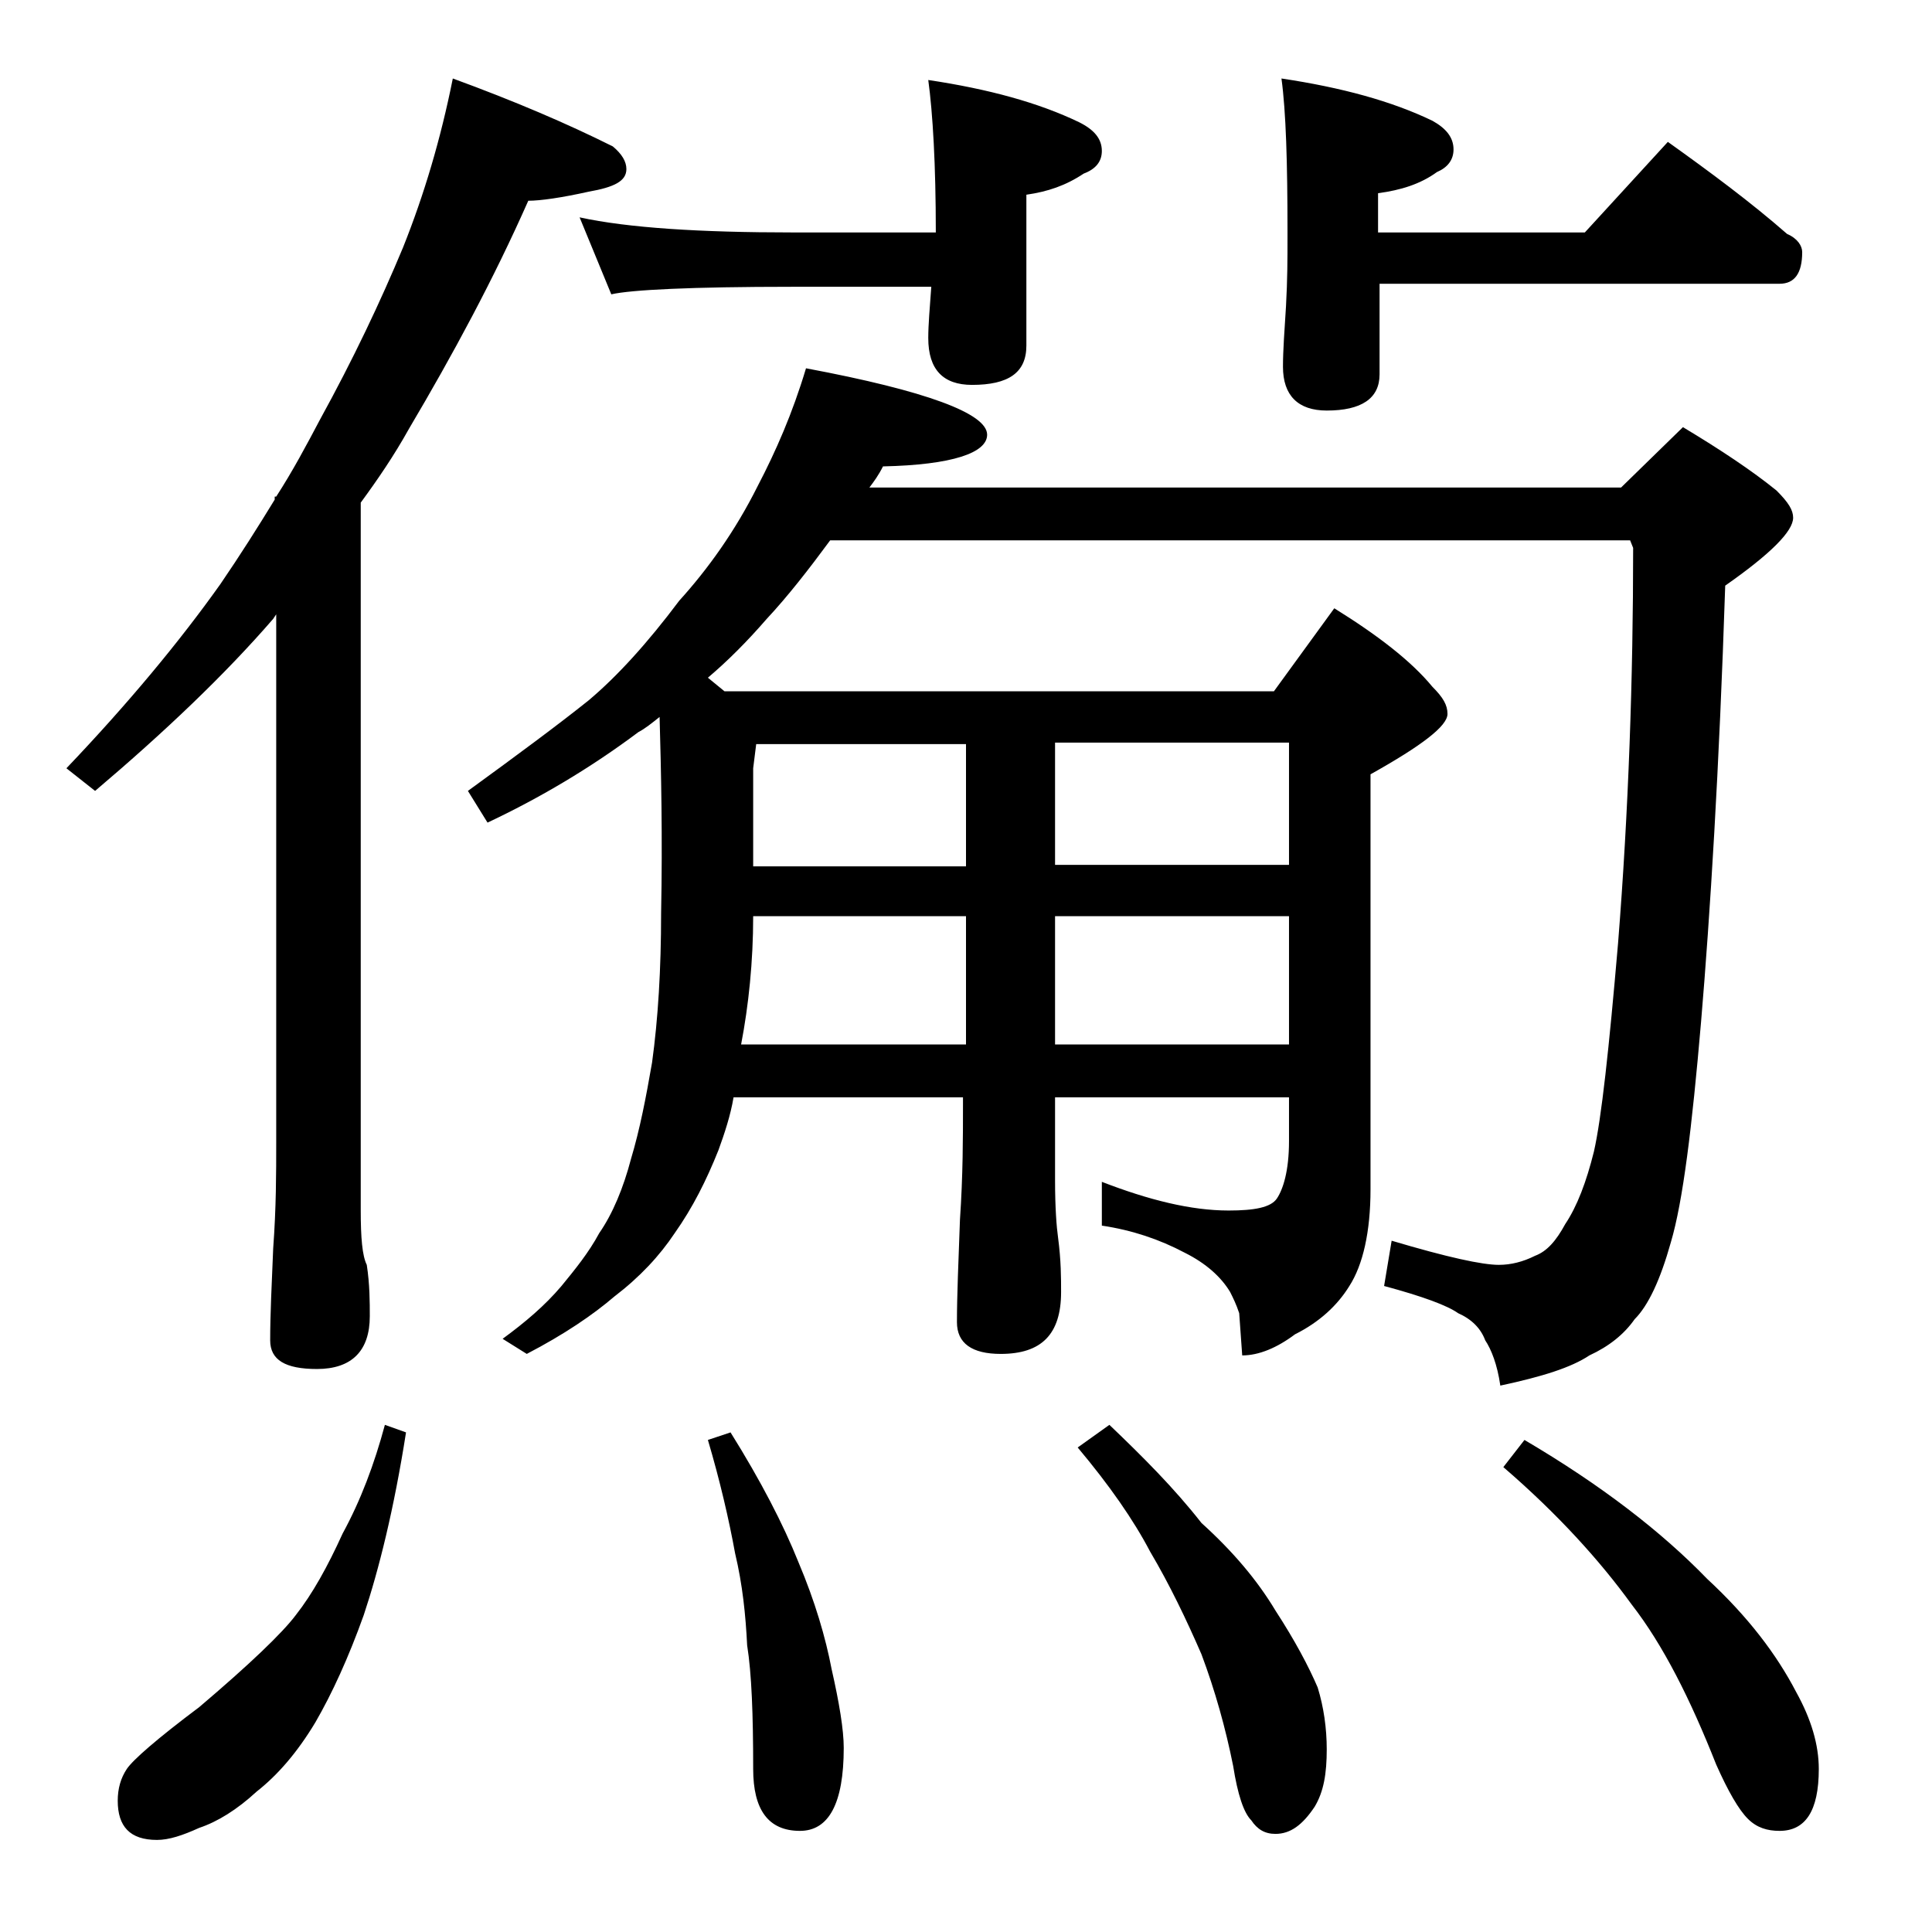 <?xml version="1.0" encoding="utf-8"?>
<!-- Generator: Adobe Illustrator 18.0.0, SVG Export Plug-In . SVG Version: 6.00 Build 0)  -->
<!DOCTYPE svg PUBLIC "-//W3C//DTD SVG 1.1//EN" "http://www.w3.org/Graphics/SVG/1.1/DTD/svg11.dtd">
<svg version="1.1" id="Layer_1" xmlns="http://www.w3.org/2000/svg" xmlns:xlink="http://www.w3.org/1999/xlink" x="0px" y="0px"
	 viewBox="0 0 128 128" enable-background="new 0 0 128 128" xml:space="preserve">
<path d="M30,5.2c4.1,1.5,7.6,3,10.6,4.5c0.6,0.5,0.9,1,0.9,1.5c0,0.8-0.8,1.2-2.5,1.5c-1.8,0.4-3.2,0.6-4,0.6
	c-2.3,5.2-5,10.2-7.9,15.1c-1,1.8-2.1,3.4-3.2,4.9v46.9c0,1.8,0.1,3,0.4,3.6c0.2,1.3,0.2,2.5,0.2,3.4c0,2.3-1.2,3.5-3.5,3.5
	c-2.1,0-3.1-0.6-3.1-1.9c0-1.7,0.1-3.7,0.2-6.1c0.2-2.7,0.2-5,0.2-7v-35L18.1,41c-3.2,3.7-7.2,7.5-11.8,11.4l-1.9-1.5
	c4.1-4.3,7.5-8.4,10.2-12.2c1.3-1.9,2.5-3.8,3.6-5.6v-0.2h0.1c1.1-1.7,2-3.4,2.9-5.1c2.2-4,4-7.8,5.5-11.4
	C28.1,12.9,29.2,9.2,30,5.2z M25.5,94.4l1.4,0.5c-0.8,5.1-1.8,9.1-2.8,12.1c-1,2.8-2.1,5.2-3.2,7.1c-1.2,2-2.5,3.5-3.9,4.6
	c-1.3,1.2-2.6,2-3.8,2.4c-1.1,0.5-2,0.8-2.8,0.8c-1.8,0-2.6-0.9-2.6-2.6c0-0.8,0.2-1.5,0.6-2.1c0.4-0.6,2-2,4.8-4.1
	c3.3-2.8,5.5-4.9,6.4-6.1c1.1-1.4,2.1-3.2,3.1-5.4C23.9,99.4,24.8,97,25.5,94.4z M53.4,24.4c8,1.5,12,3,12,4.4c0,1.2-2.3,2-6.9,2.1
	c-0.3,0.6-0.6,1-0.9,1.4h49.8l4.1-4c2.5,1.5,4.6,2.9,6.2,4.2c0.8,0.8,1.1,1.3,1.1,1.8c0,0.9-1.5,2.4-4.5,4.5
	c-0.4,12.2-1,21.8-1.6,28.9c-0.6,7-1.2,11.9-2,14.6c-0.7,2.5-1.5,4.2-2.4,5.1c-0.7,1-1.7,1.8-3,2.4c-1.2,0.8-3.1,1.4-5.9,2
	c-0.2-1.4-0.6-2.4-1-3c-0.3-0.8-0.9-1.4-1.8-1.8c-0.7-0.5-2.3-1.1-4.9-1.8l0.5-3c3.7,1.1,6,1.6,7.1,1.6c0.8,0,1.6-0.2,2.4-0.6
	c0.8-0.3,1.4-1,2-2.1c0.8-1.2,1.4-2.8,1.9-4.8c0.5-2.2,1-6.8,1.6-13.8c0.7-8.8,1-17.6,1-26.2l-0.2-0.5h-53c-1.4,1.9-2.8,3.7-4.2,5.2
	c-1.3,1.5-2.6,2.8-3.9,3.9l1.1,0.9h36.4l4-5.5c2.9,1.8,5.1,3.5,6.5,5.2c0.7,0.7,1,1.2,1,1.8c0,0.8-1.7,2.1-5.1,4v27.5
	c0,2.8-0.5,5-1.4,6.4c-0.8,1.3-2,2.4-3.6,3.2c-1.2,0.9-2.4,1.4-3.5,1.4L82.1,87c-0.2-0.6-0.4-1-0.6-1.4c-0.6-1-1.6-1.9-3-2.6
	c-1.7-0.9-3.5-1.5-5.5-1.8v-2.9c3.1,1.2,5.9,1.9,8.4,1.9c1.7,0,2.8-0.2,3.2-0.8s0.8-1.8,0.8-3.8v-2.9H69.9v5.5
	c0,1.8,0.1,3.1,0.2,3.8c0.2,1.5,0.2,2.7,0.2,3.6c0,2.8-1.3,4.1-4,4.1c-1.9,0-2.9-0.7-2.9-2.1c0-1.8,0.1-4,0.2-6.8
	c0.2-2.9,0.2-5.5,0.2-7.6v-0.5H48.6c-0.2,1.2-0.6,2.4-1,3.5c-0.8,2-1.7,3.8-2.9,5.5c-1,1.5-2.3,2.9-4,4.2c-1.4,1.2-3.3,2.5-5.8,3.8
	l-1.6-1c1.5-1.1,2.8-2.2,3.9-3.5c0.9-1.1,1.8-2.2,2.5-3.5c0.9-1.3,1.6-3,2.1-4.9c0.6-2,1-4.1,1.4-6.4c0.4-2.9,0.6-6.2,0.6-9.9
	c0.1-5.1,0-9.4-0.1-13c-0.5,0.4-1,0.8-1.4,1c-3.2,2.4-6.6,4.4-10,6L31,52.4c3.3-2.4,6-4.4,8-6c1.9-1.6,3.9-3.8,6-6.6
	c1.9-2.1,3.7-4.6,5.2-7.6C51.4,29.9,52.5,27.4,53.4,24.4z M38.4,14.4c3.2,0.7,8,1,14.1,1H62c0-4.5-0.2-7.9-0.5-10.1
	c4,0.6,7.3,1.5,10,2.8c1,0.5,1.5,1.1,1.5,1.9c0,0.7-0.4,1.2-1.2,1.5c-1.2,0.8-2.4,1.2-3.8,1.4v10c0,1.8-1.2,2.6-3.6,2.6
	c-1.9,0-2.9-1-2.9-3.1c0-0.9,0.1-2,0.2-3.4h-9.2c-6.7,0-10.7,0.2-12,0.5L38.4,14.4z M48.4,94.9c2,3.2,3.5,6.1,4.5,8.6
	c1.1,2.6,1.8,5,2.2,7.1c0.5,2.2,0.8,4,0.8,5.2c0,3.7-1,5.5-2.9,5.5c-2.1,0-3.1-1.4-3.1-4.1c0-3.6-0.1-6.3-0.4-8.2
	c-0.1-2-0.3-4-0.8-6.1c-0.4-2.2-1-4.8-1.8-7.5L48.4,94.9z M49.1,69.2H64v-8.5H49.9C49.9,63.7,49.6,66.6,49.1,69.2z M49.9,57.4H64
	v-8.1H50.1l-0.2,1.6V57.4z M69.9,49.2v8.1h15.5v-8.1H69.9z M69.9,60.7v8.5h15.5v-8.5H69.9z M73.5,94.4c2.2,2.1,4.3,4.2,6.1,6.5
	c2.1,1.9,3.7,3.8,4.9,5.8c1.3,2,2.2,3.7,2.8,5.1c0.4,1.3,0.6,2.7,0.6,4.1c0,1.6-0.2,2.8-0.8,3.8c-0.8,1.2-1.6,1.8-2.6,1.8
	c-0.7,0-1.2-0.3-1.6-0.9c-0.5-0.5-0.9-1.7-1.2-3.6c-0.5-2.5-1.2-5-2.1-7.4c-1-2.3-2.1-4.6-3.4-6.8c-1.1-2.1-2.7-4.4-4.8-6.9
	L73.5,94.4z M110.5,9.4c2.8,2,5.5,4,7.9,6.1c0.7,0.3,1,0.8,1,1.2c0,1.4-0.5,2.1-1.5,2.1H91.4v6c0,1.6-1.2,2.4-3.5,2.4
	c-1.9,0-2.9-1-2.9-2.9c0-1.1,0.1-2.4,0.2-4c0.1-1.8,0.1-3.2,0.1-4.5v-0.5c0-4.5-0.1-7.9-0.4-10.1c4,0.6,7.3,1.5,10,2.8
	c0.9,0.5,1.4,1.1,1.4,1.9c0,0.7-0.4,1.2-1.1,1.5c-1.1,0.8-2.4,1.2-3.9,1.4v2.6H105L110.5,9.4z M101,95.4c5.1,3,9.1,6.1,12.1,9.2
	c2.7,2.5,4.6,5,5.9,7.5c1,1.8,1.5,3.5,1.5,5.1c0,2.8-0.9,4.1-2.6,4.1c-0.8,0-1.5-0.2-2.1-0.8c-0.6-0.6-1.3-1.8-2.1-3.6
	c-1.7-4.3-3.5-7.9-5.6-10.6c-2.1-2.9-4.9-6-8.5-9.1L101,95.4z"/>
</svg>
